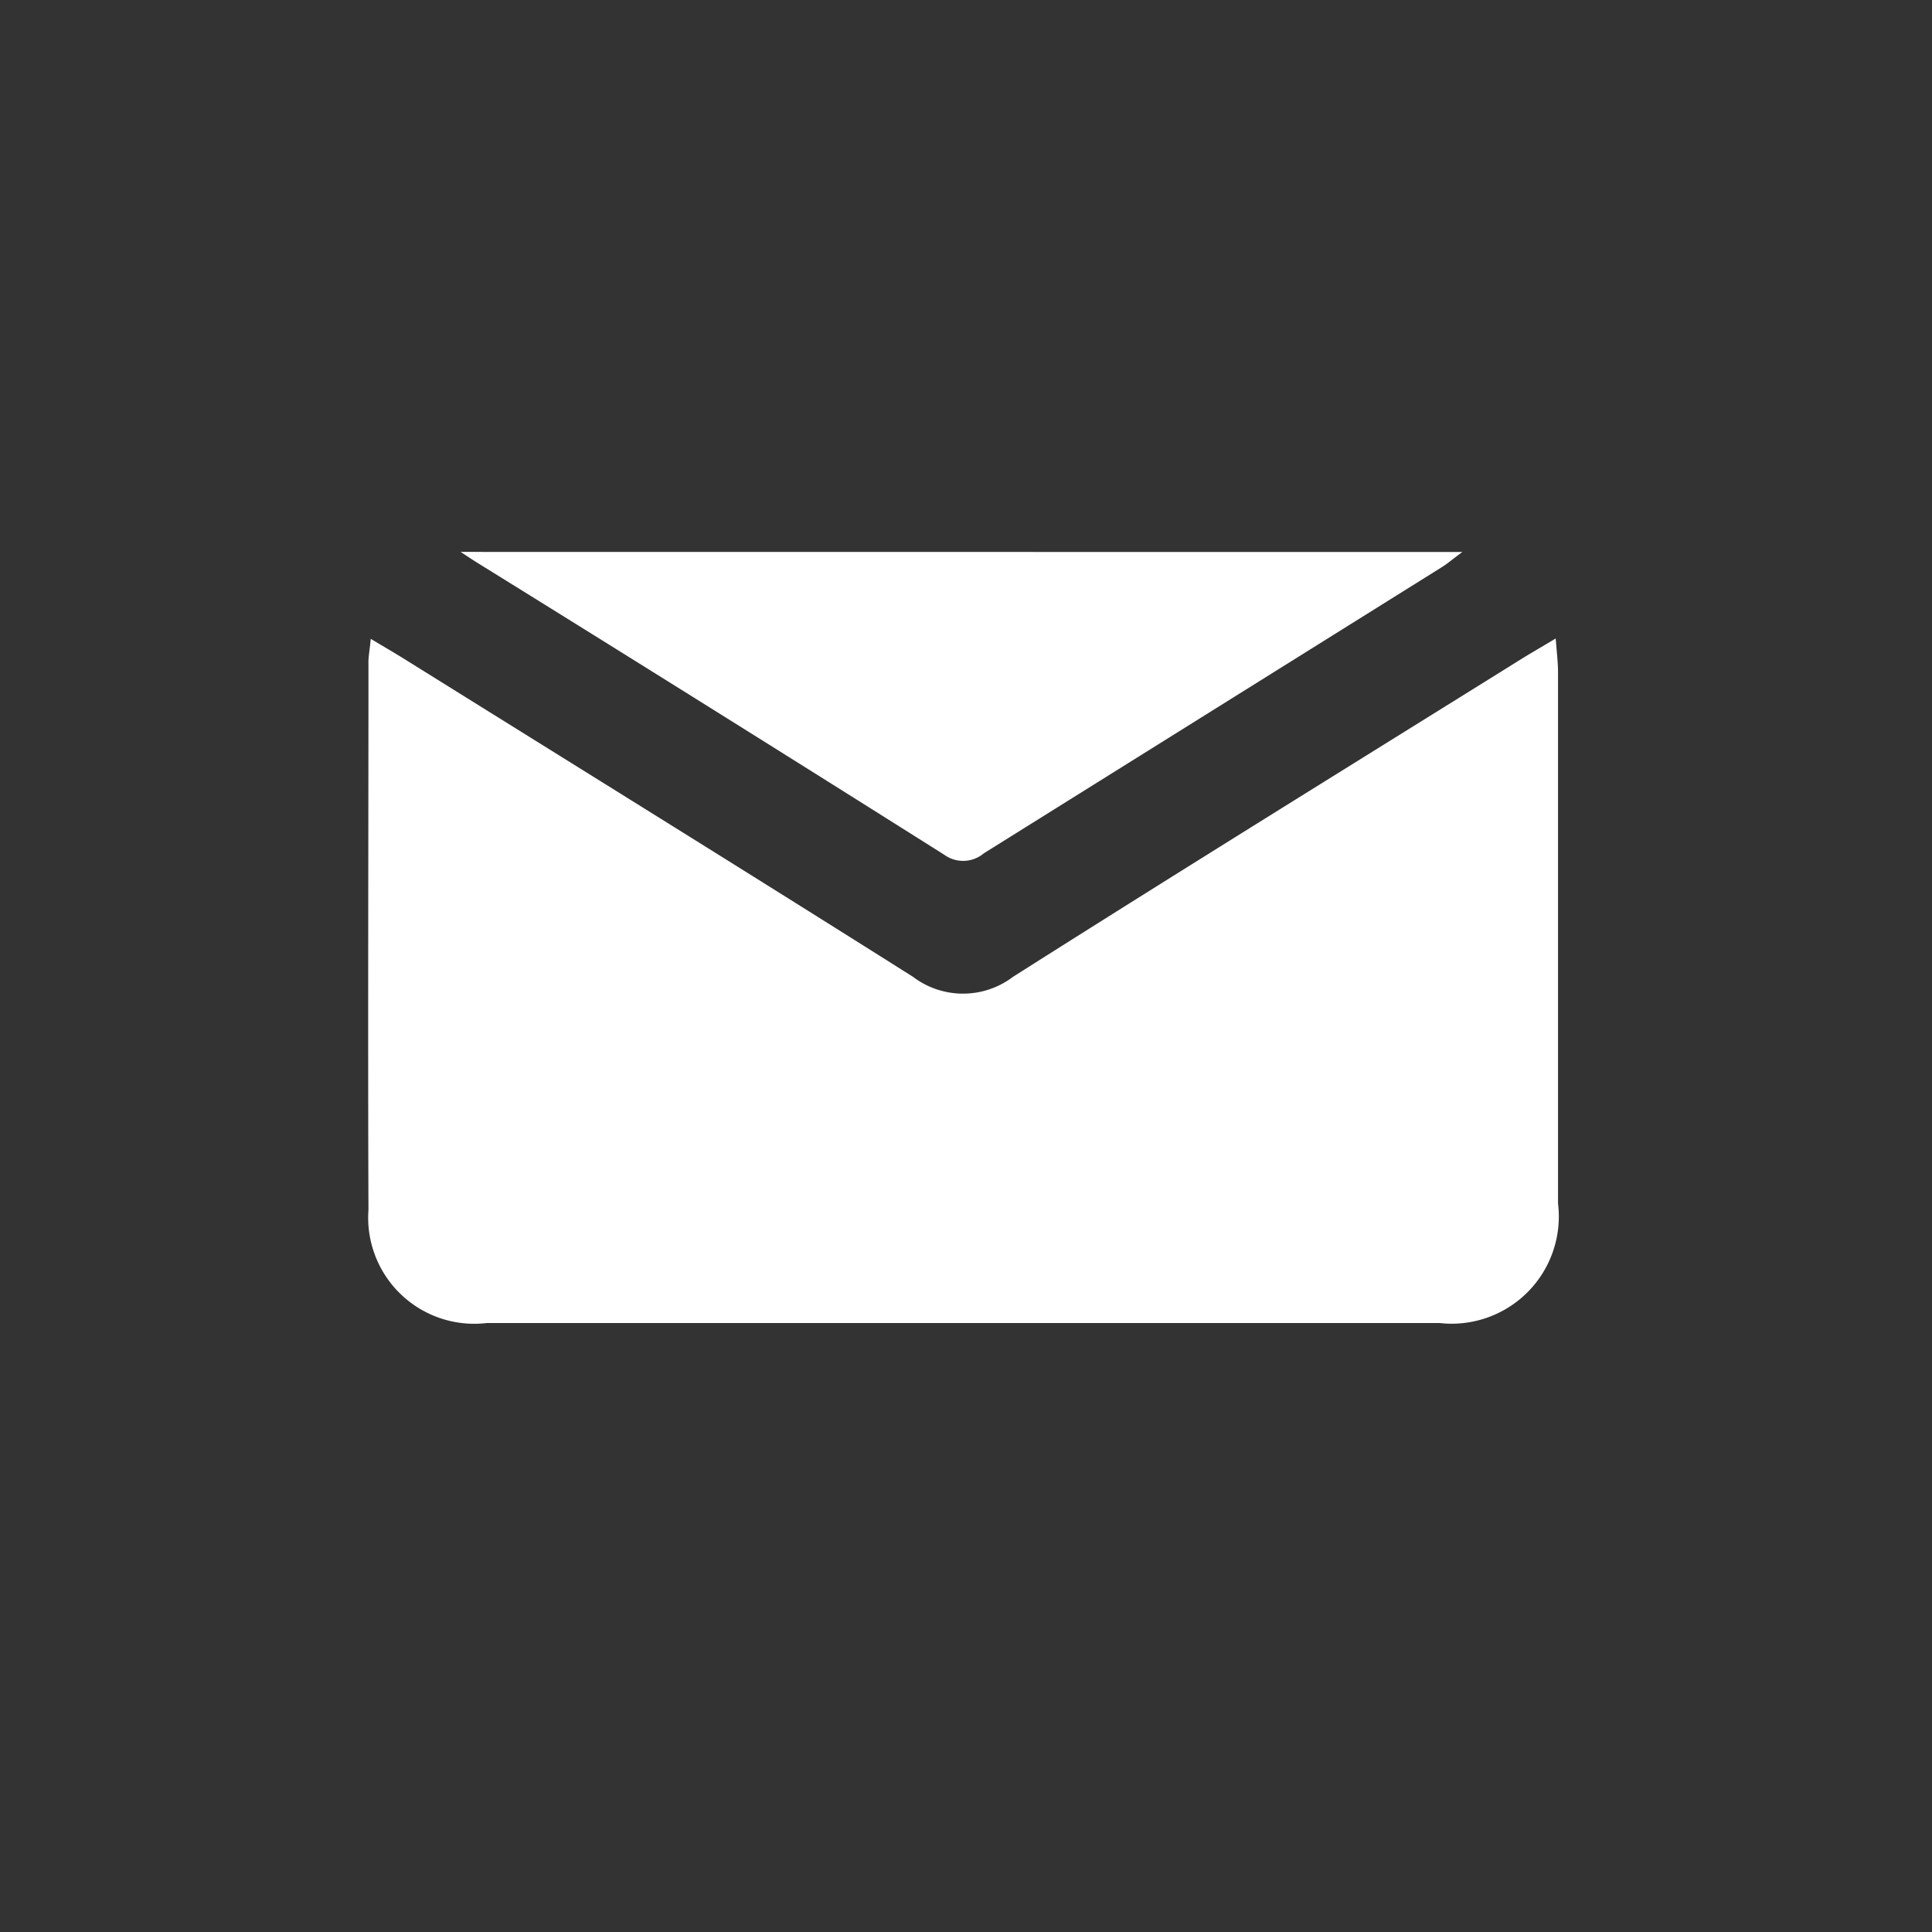 <?xml version="1.0" encoding="UTF-8"?> <svg xmlns="http://www.w3.org/2000/svg" xmlns:xlink="http://www.w3.org/1999/xlink" width="21" height="21" viewBox="0 0 21 21"><rect x="0" y="0" width="21" height="21" fill="#333333" stroke="none"/><defs><clipPath id="clip-path"><rect id="Rectangle_78" data-name="Rectangle 78" width="21" height="21" transform="translate(873 4836)" fill="#fff" opacity="0.407"></rect></clipPath></defs><g id="Mask_Group_10" data-name="Mask Group 10" transform="translate(-873 -4836)" clip-path="url(#clip-path)"><g id="icon_mail" transform="translate(877 4842)"><path id="Path_291" data-name="Path 291" d="M470.512,4350.354c.149.089.25.148.349.209,1.849,1.153,3.7,2.3,5.544,3.464a.9.9,0,0,0,1.089,0c1.84-1.167,3.694-2.313,5.544-3.466.1-.061.2-.119.354-.211.011.151.025.259.025.368q0,2.887,0,5.773a1.165,1.165,0,0,1-1.285,1.3q-5.18,0-10.36,0a1.153,1.153,0,0,1-1.285-1.23c-.007-1.979,0-3.956,0-5.935C470.484,4350.556,470.5,4350.484,470.512,4350.354Z" transform="translate(-470.482 -4349.41)" fill="#fff"></path><path id="Path_292" data-name="Path 292" d="M482.8,4349.014c-.1.073-.159.125-.225.166q-2.488,1.555-4.976,3.109a.349.349,0,0,1-.43.016q-2.537-1.6-5.084-3.179c-.034-.021-.068-.044-.173-.113Z" transform="translate(-470.905 -4349.014)" fill="#fff"></path></g></g></svg> 